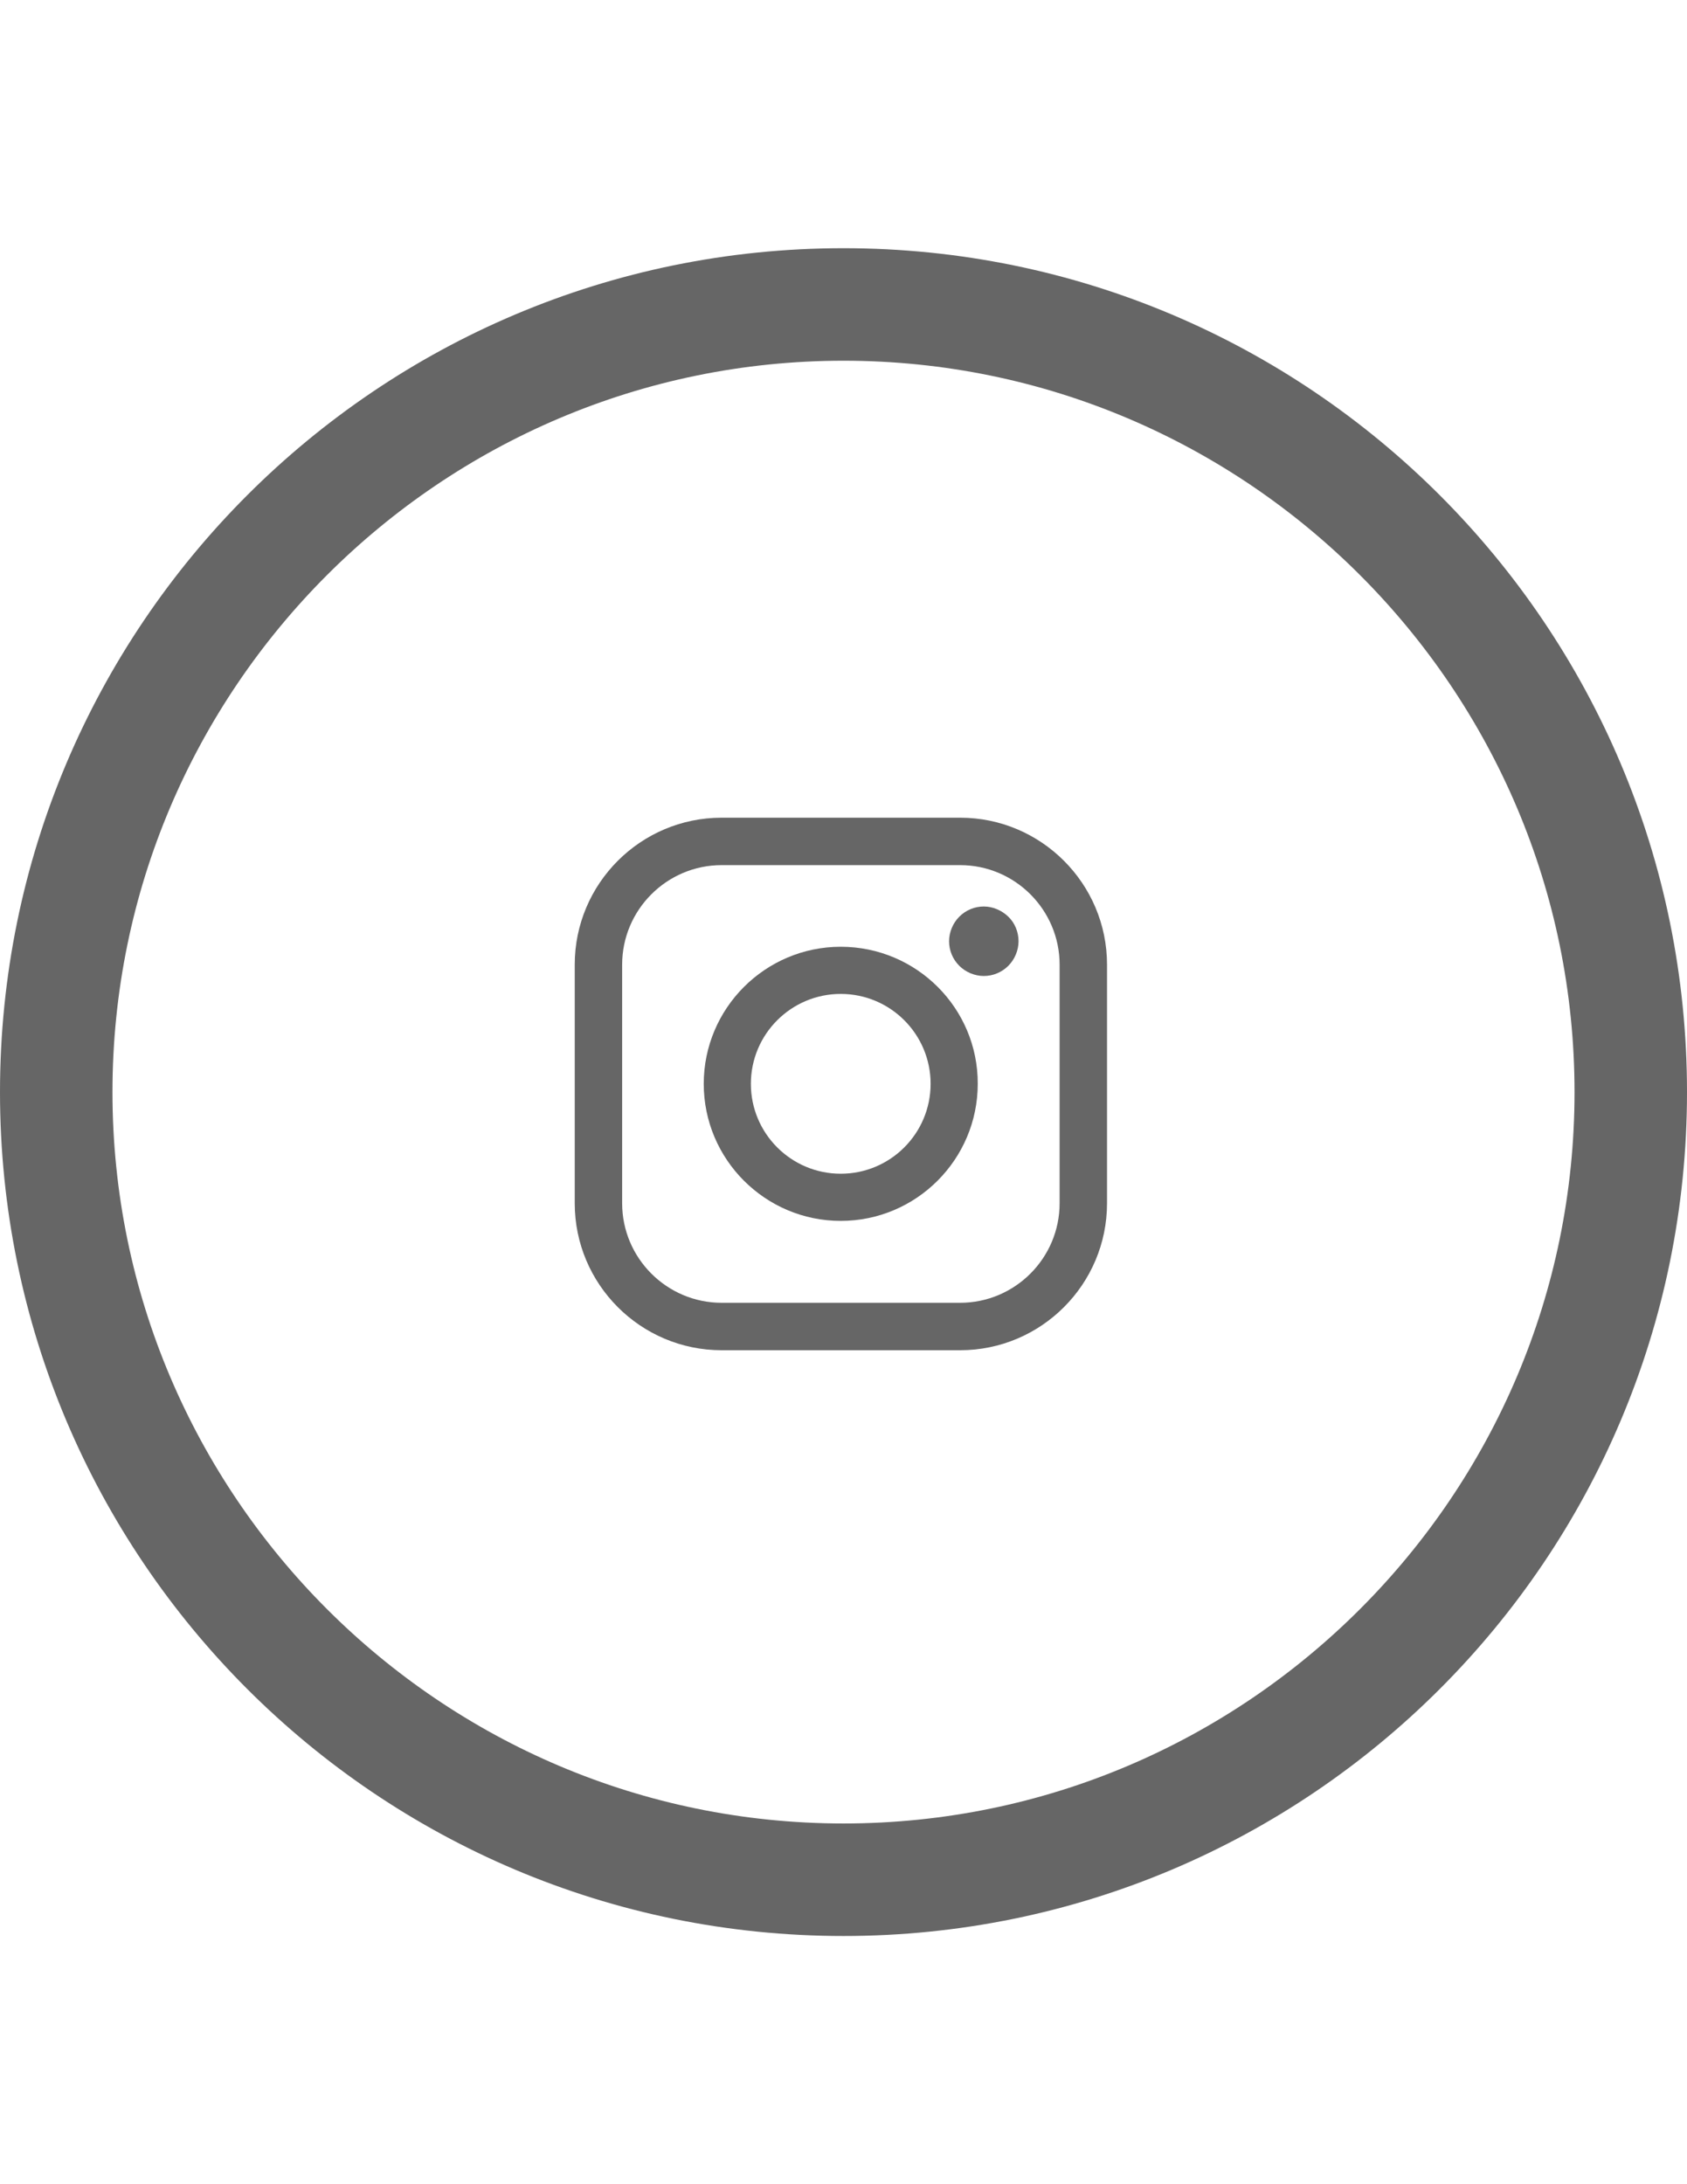 <?xml version="1.0" encoding="utf-8"?>
<!-- Generator: Adobe Illustrator 25.4.1, SVG Export Plug-In . SVG Version: 6.00 Build 0)  -->
<svg version="1.1" id="Layer_1" xmlns="http://www.w3.org/2000/svg" xmlns:xlink="http://www.w3.org/1999/xlink" x="0px" y="0px"
	 viewBox="0 0 612 792" style="enable-background:new 0 0 612 792;" xml:space="preserve">
<style type="text/css">
	.st0{fill:#666666;}
</style>
<path class="st0" d="M306,130.8c146.2,0,265.2,119,265.2,265.2S452.2,661.2,306,661.2S40.8,542.2,40.8,396
	C40.8,249.8,159.8,130.8,306,130.8 M306,90C137,90,0,227,0,396s137,306,306,306s306-137,306-306S475,90,306,90L306,90z"/>
<g>
	<path class="st0" d="M348.3,296.5h-86.5c-29.4,0-53.3,23.9-53.3,53.3v86.5c0,29.4,23.9,53.3,53.3,53.3h86.5
		c29.4,0,53.3-23.9,53.3-53.3v-86.5C401.6,320.4,377.7,296.5,348.3,296.5z M384.4,436.3c0,19.9-16.2,36.1-36.1,36.1h-86.5
		c-19.9,0-36.1-16.2-36.1-36.1v-86.5c0-19.9,16.2-36.1,36.1-36.1h86.5c19.9,0,36.1,16.2,36.1,36.1V436.3L384.4,436.3z"/>
	<path class="st0" d="M305,343.3c-27.4,0-49.7,22.3-49.7,49.7c0,27.4,22.3,49.7,49.7,49.7s49.7-22.3,49.7-49.7
		C354.8,365.6,332.5,343.3,305,343.3z M305,425.6c-18,0-32.6-14.6-32.6-32.6s14.6-32.6,32.6-32.6s32.6,14.6,32.6,32.6
		S323,425.6,305,425.6z"/>
	<path class="st0" d="M356.9,328.7c-3.3,0-6.5,1.3-8.9,3.7c-2.3,2.3-3.7,5.6-3.7,8.9s1.3,6.5,3.7,8.9c2.3,2.3,5.6,3.7,8.9,3.7
		s6.5-1.3,8.9-3.7c2.3-2.3,3.7-5.6,3.7-8.9s-1.3-6.6-3.7-8.9C363.4,330.1,360.2,328.7,356.9,328.7z"/>
</g>
</svg>
